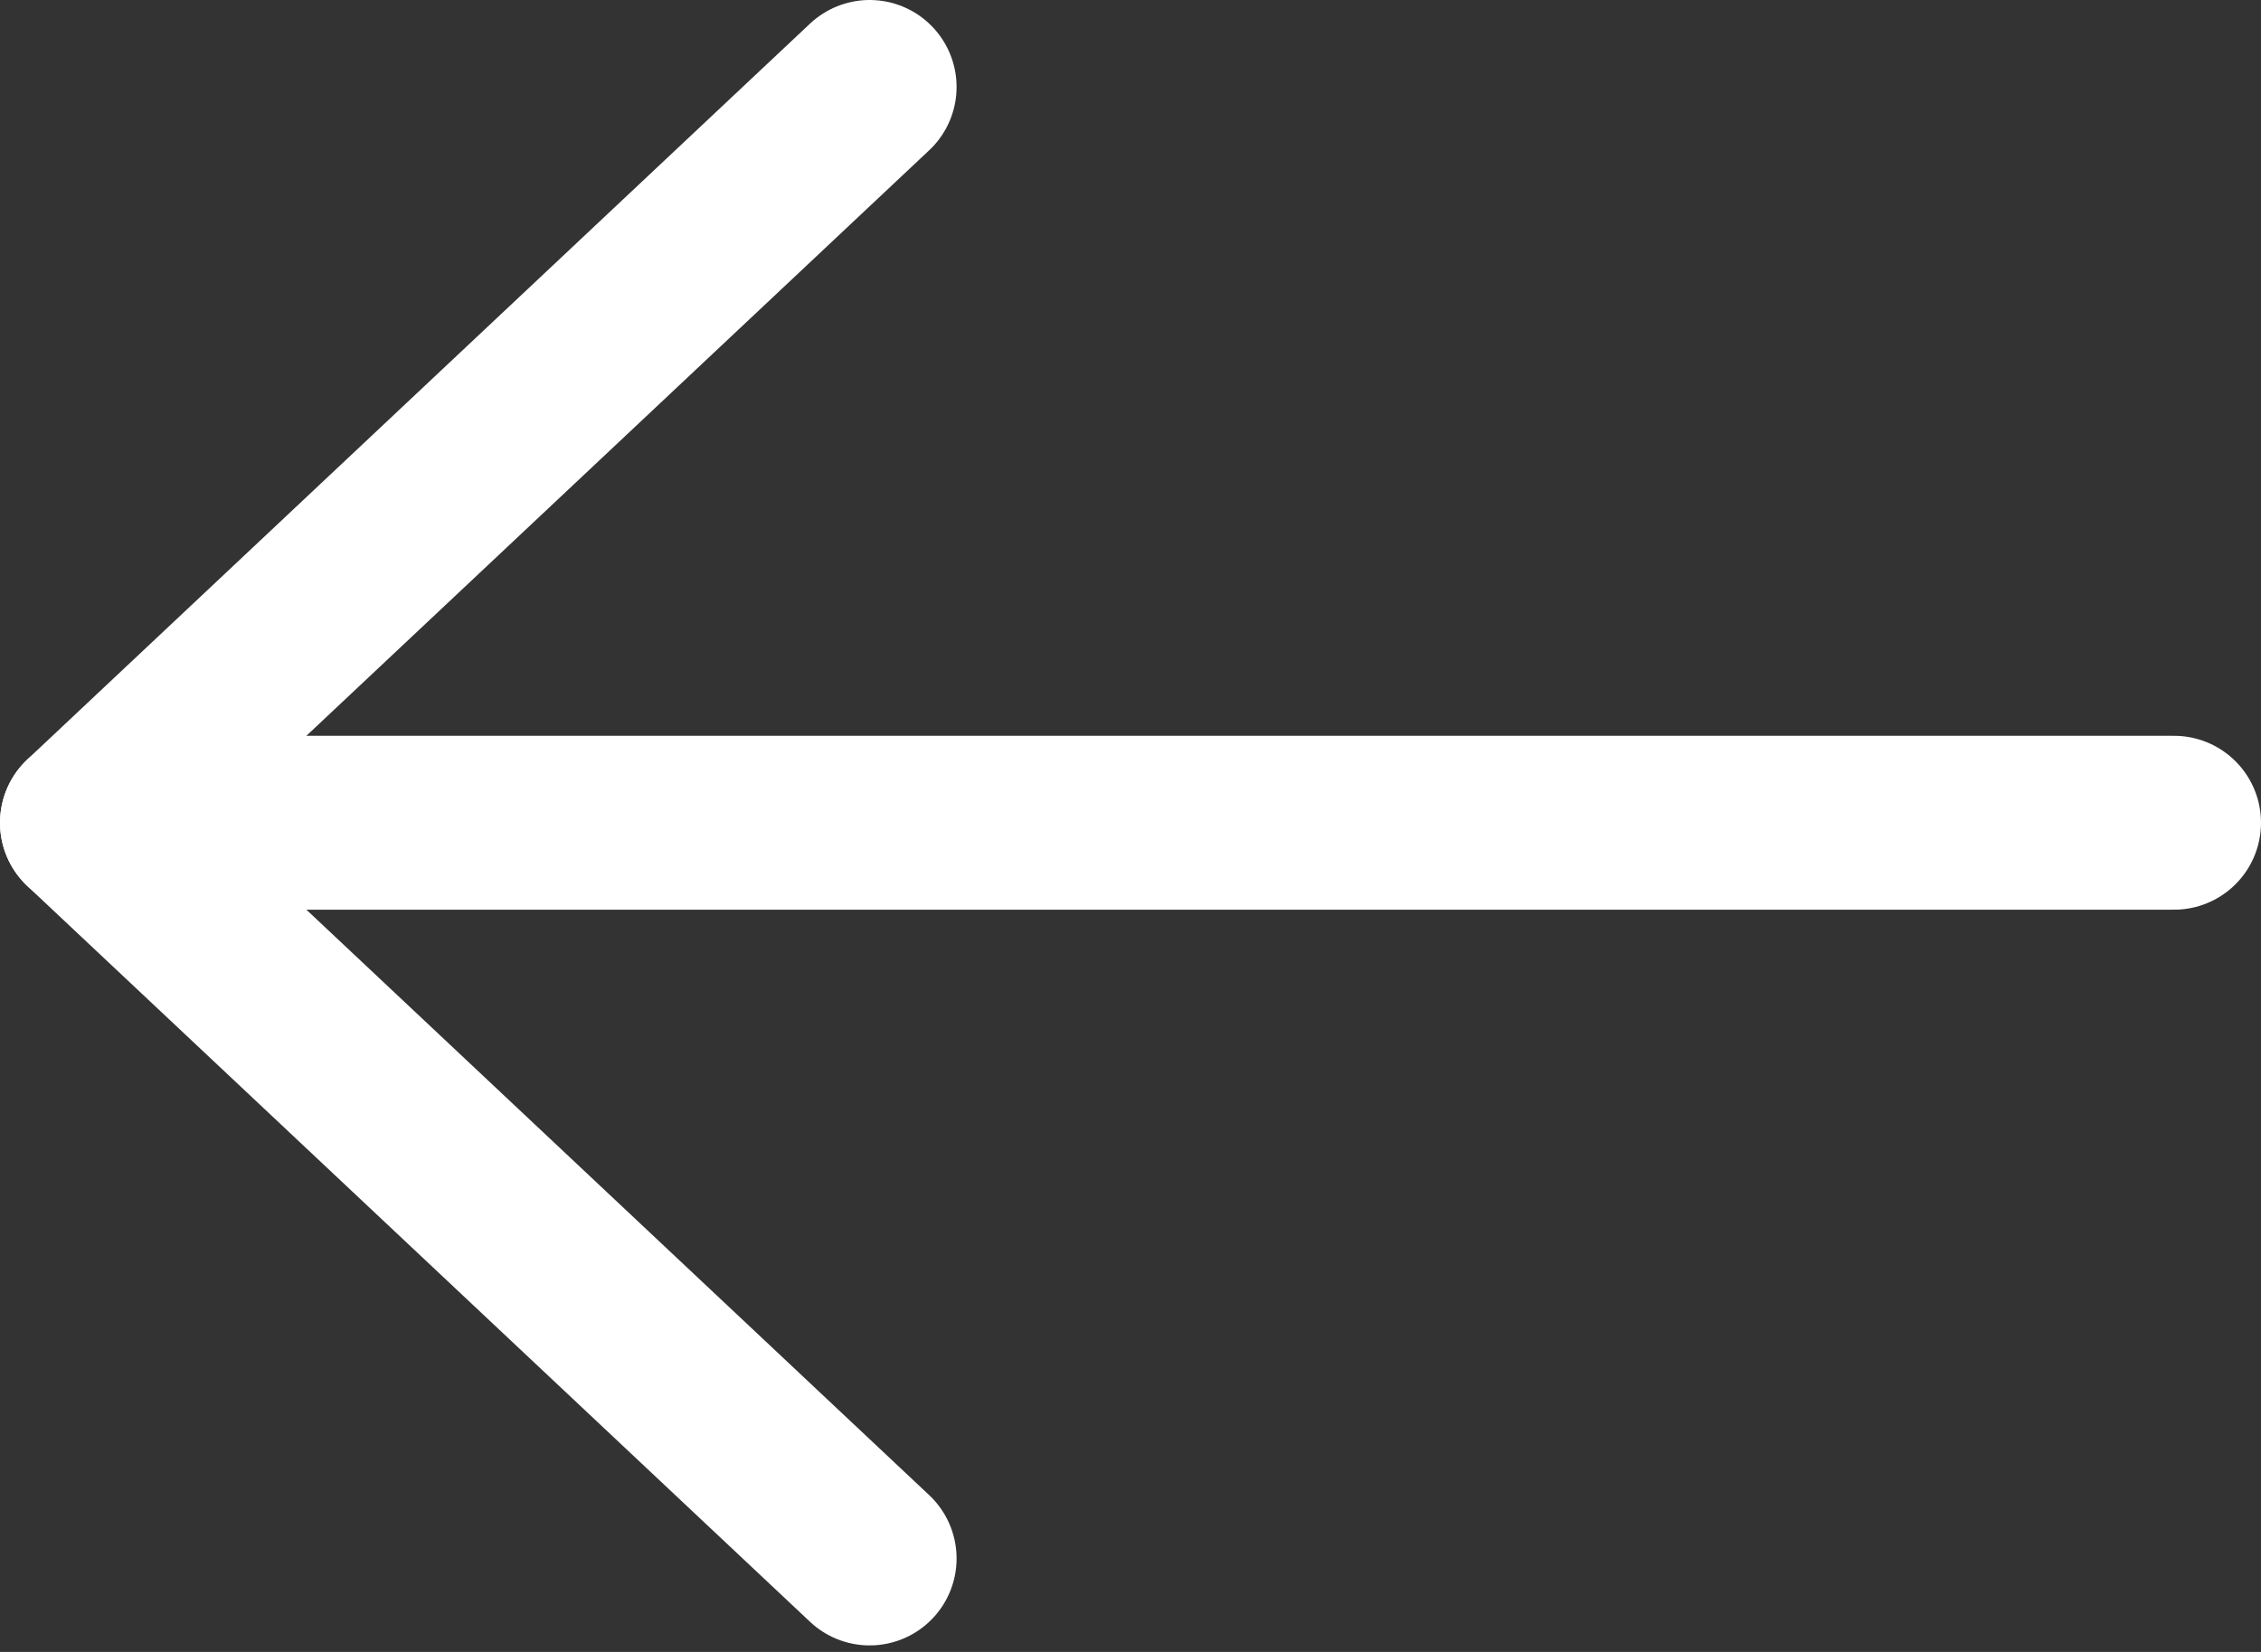 <svg width="26" height="19" viewBox="0 0 26 19" fill="none" xmlns="http://www.w3.org/2000/svg">
<rect x="0" y="0" width="26" height="19" fill="#333333" stroke="none"/>
<path d="M25 9.463H1" stroke="white" stroke-width="2" stroke-linecap="round" stroke-linejoin="round"/>
<path d="M10 17.925L1 9.463L10 1" stroke="white" stroke-width="2" stroke-linecap="round" stroke-linejoin="round"/>
</svg>
